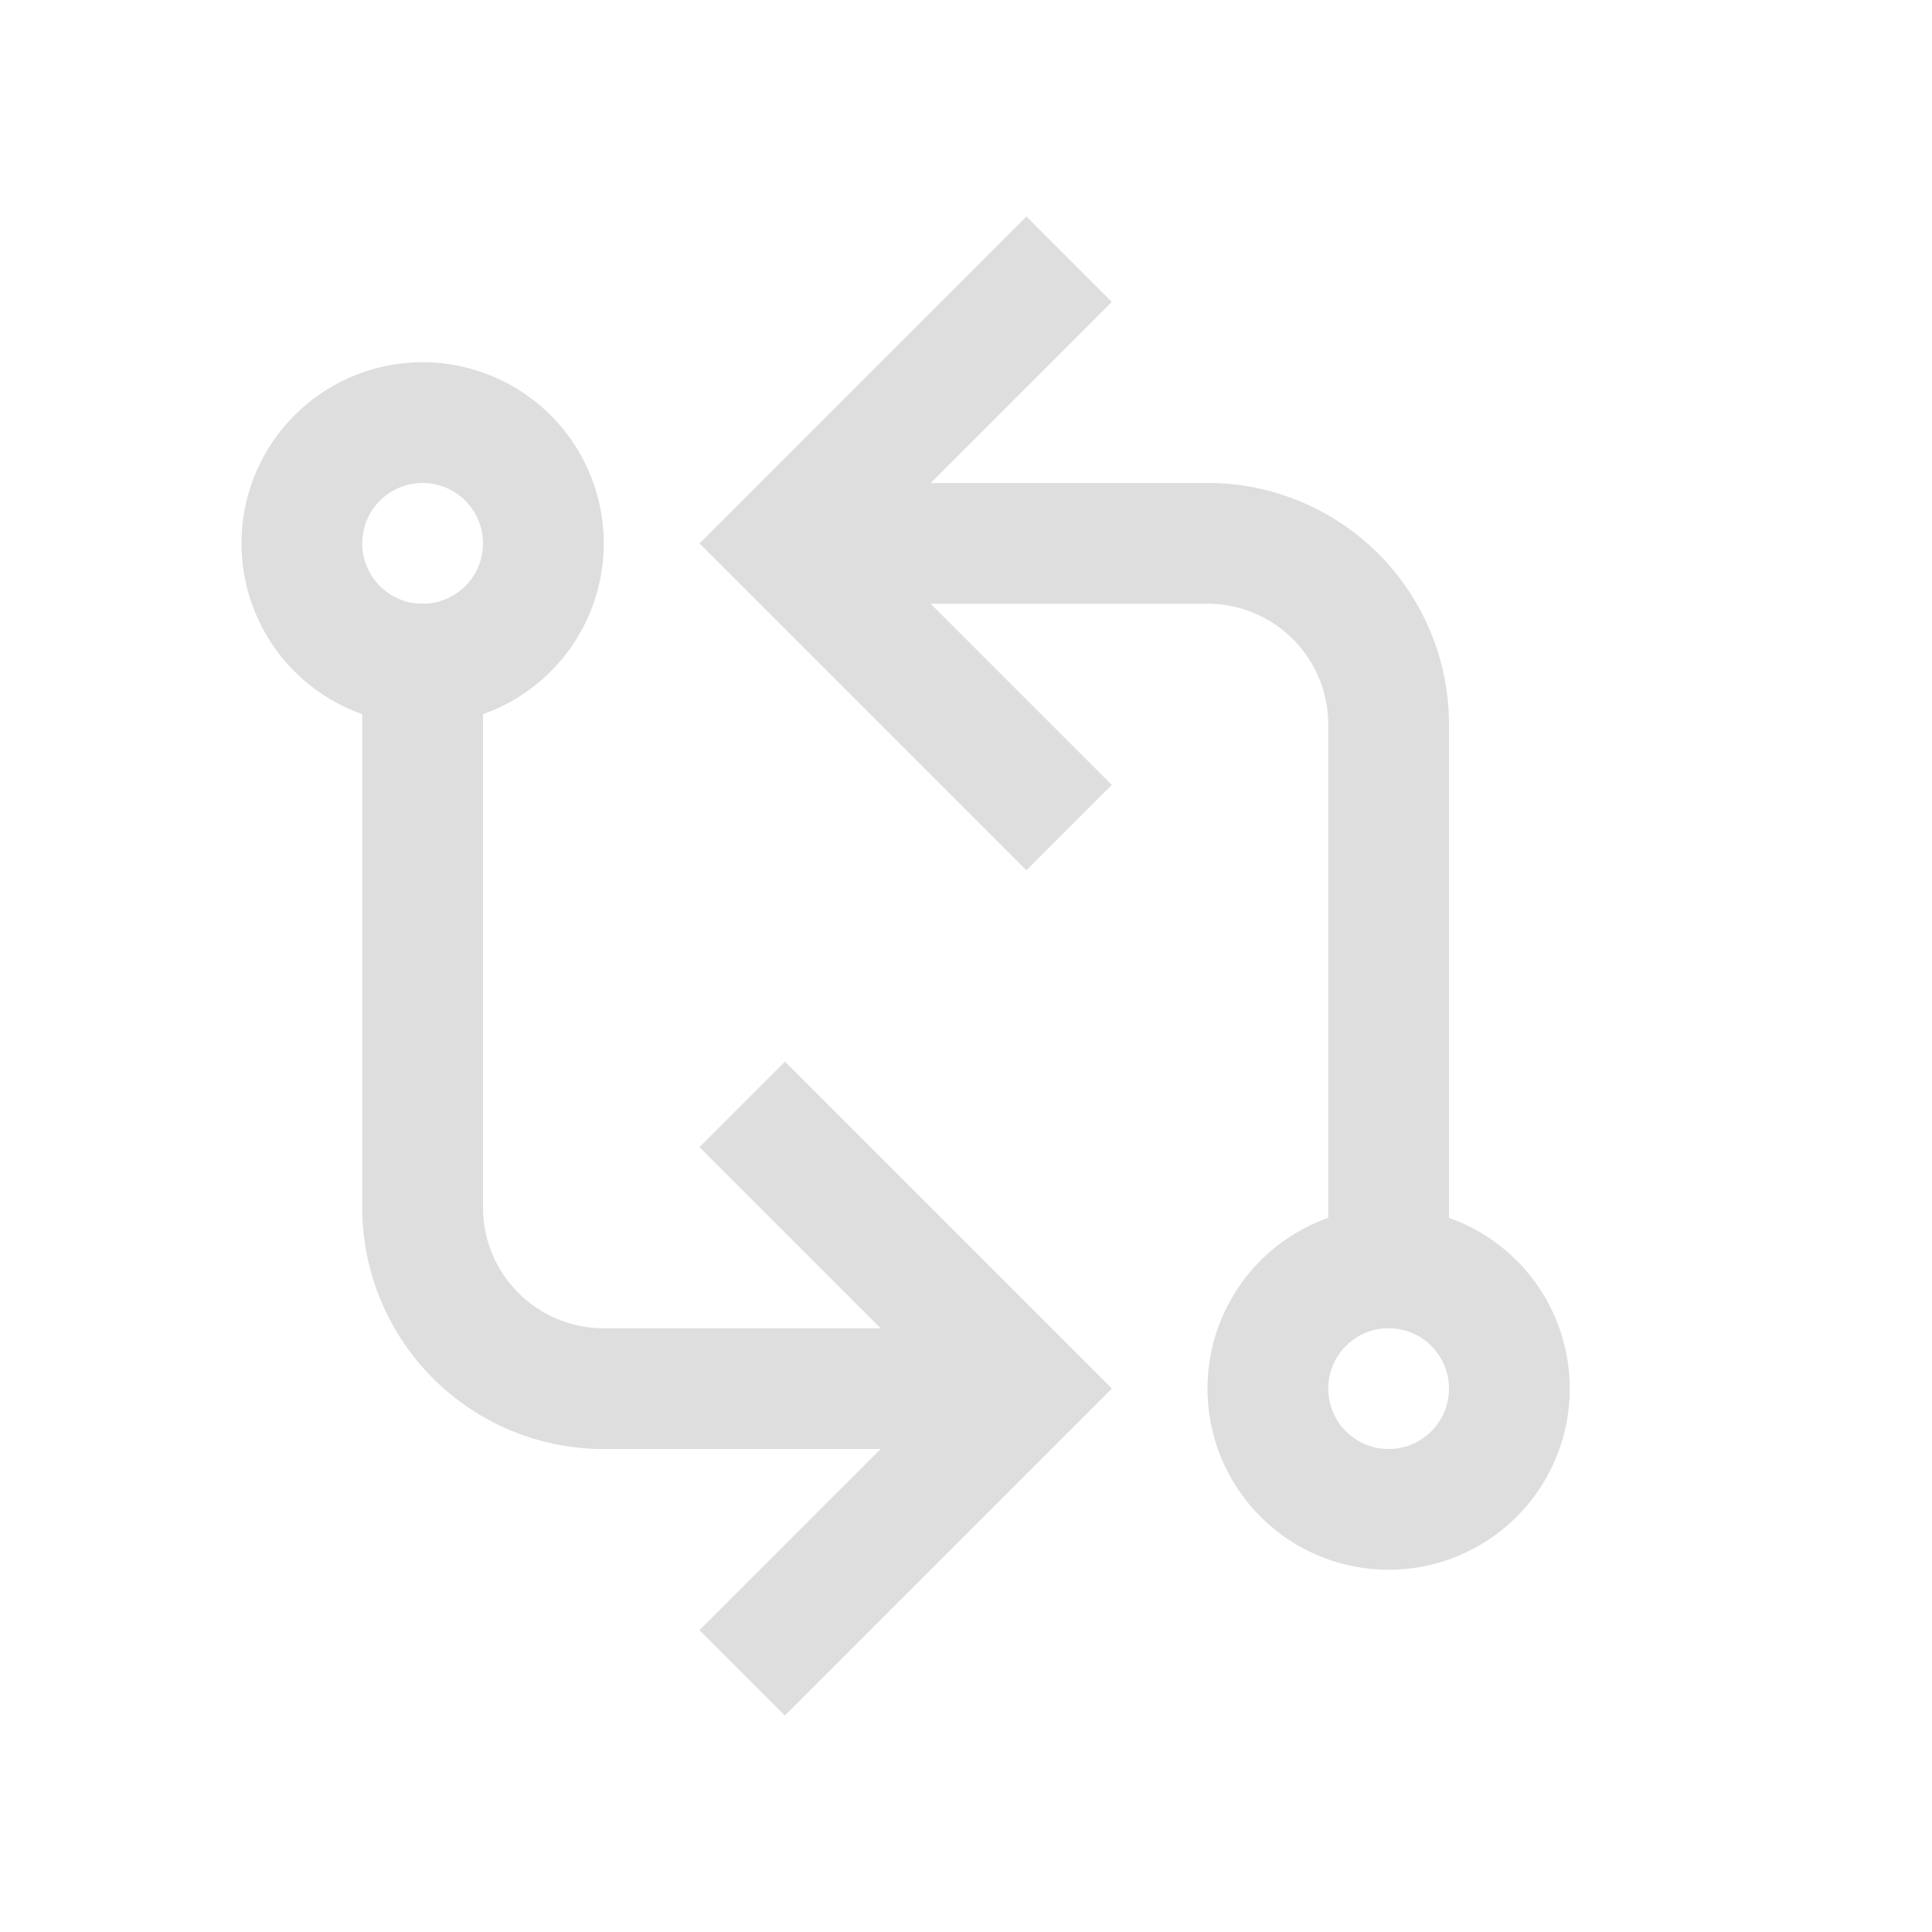 <svg id="svg17" version="1.1" viewBox="0 0 16 16" xmlns="http://www.w3.org/2000/svg">
    <style id="current-color-scheme" type="text/css">.ColorScheme-Text {
            color:#dedede;
        }</style>
    <path id="path3" class="ColorScheme-Text" d="M 3.5,3 A 1.5,1.5 0 0 0 2,4.5 1.5,1.5 0 0 0 3.5,6 1.5,1.5 0 0 0 5,4.5 1.5,1.5 0 0 0 3.5,3 Z M 3.488,4 A 0.5,0.5 0 0 1 3.5,4 0.5,0.5 0 0 1 4,4.5 0.5,0.5 0 0 1 3.5,5 0.5,0.5 0 0 1 3,4.5 0.5,0.5 0 0 1 3.488,4 Z" fill="currentColor" stroke-linecap="square"/>
    <path id="path5" class="ColorScheme-Text" d="m3 5v5a2 2 0 0 0 1.951 2 2 2 0 0 0 0.049 0h3v-1h-3a1 1 0 0 1-1-1v-5z" fill="currentColor" stroke-linecap="square" stroke-width=".845"/>
    <path id="path7" d="m6.5 8.793-0.707 0.707 2 2-1.646 1.646-0.354 0.354 0.707 0.707 0.354-0.354 2.354-2.354-2.707-2.707z" class="ColorScheme-Text" fill="currentColor"/>
    <path id="path9" class="ColorScheme-Text" d="m11.5 13a1.5 1.5 0 0 0 1.5-1.5 1.5 1.5 0 0 0-1.5-1.5 1.5 1.5 0 0 0-1.5 1.5 1.5 1.5 0 0 0 1.5 1.5zm0.012-1a0.5 0.5 0 0 1-0.012 0 0.5 0.5 0 0 1-0.5-0.5 0.5 0.5 0 0 1 0.5-0.5 0.5 0.5 0 0 1 0.5 0.5 0.5 0.5 0 0 1-0.488 0.5z" fill="currentColor" stroke-linecap="square"/>
    <path id="path11" class="ColorScheme-Text" d="m12 11v-5a2 2 0 0 0-1.951-2 2 2 0 0 0-0.049 0h-3v1h3a1 1 0 0 1 1 1v5z" fill="currentColor" stroke-linecap="square" stroke-width=".845"/>
    <path id="path13" d="m8.5 1.793-2.707 2.707 2.707 2.707 0.707-0.707-2-2 2-2-0.707-0.707z" class="ColorScheme-Text" fill="currentColor"/>
</svg>
